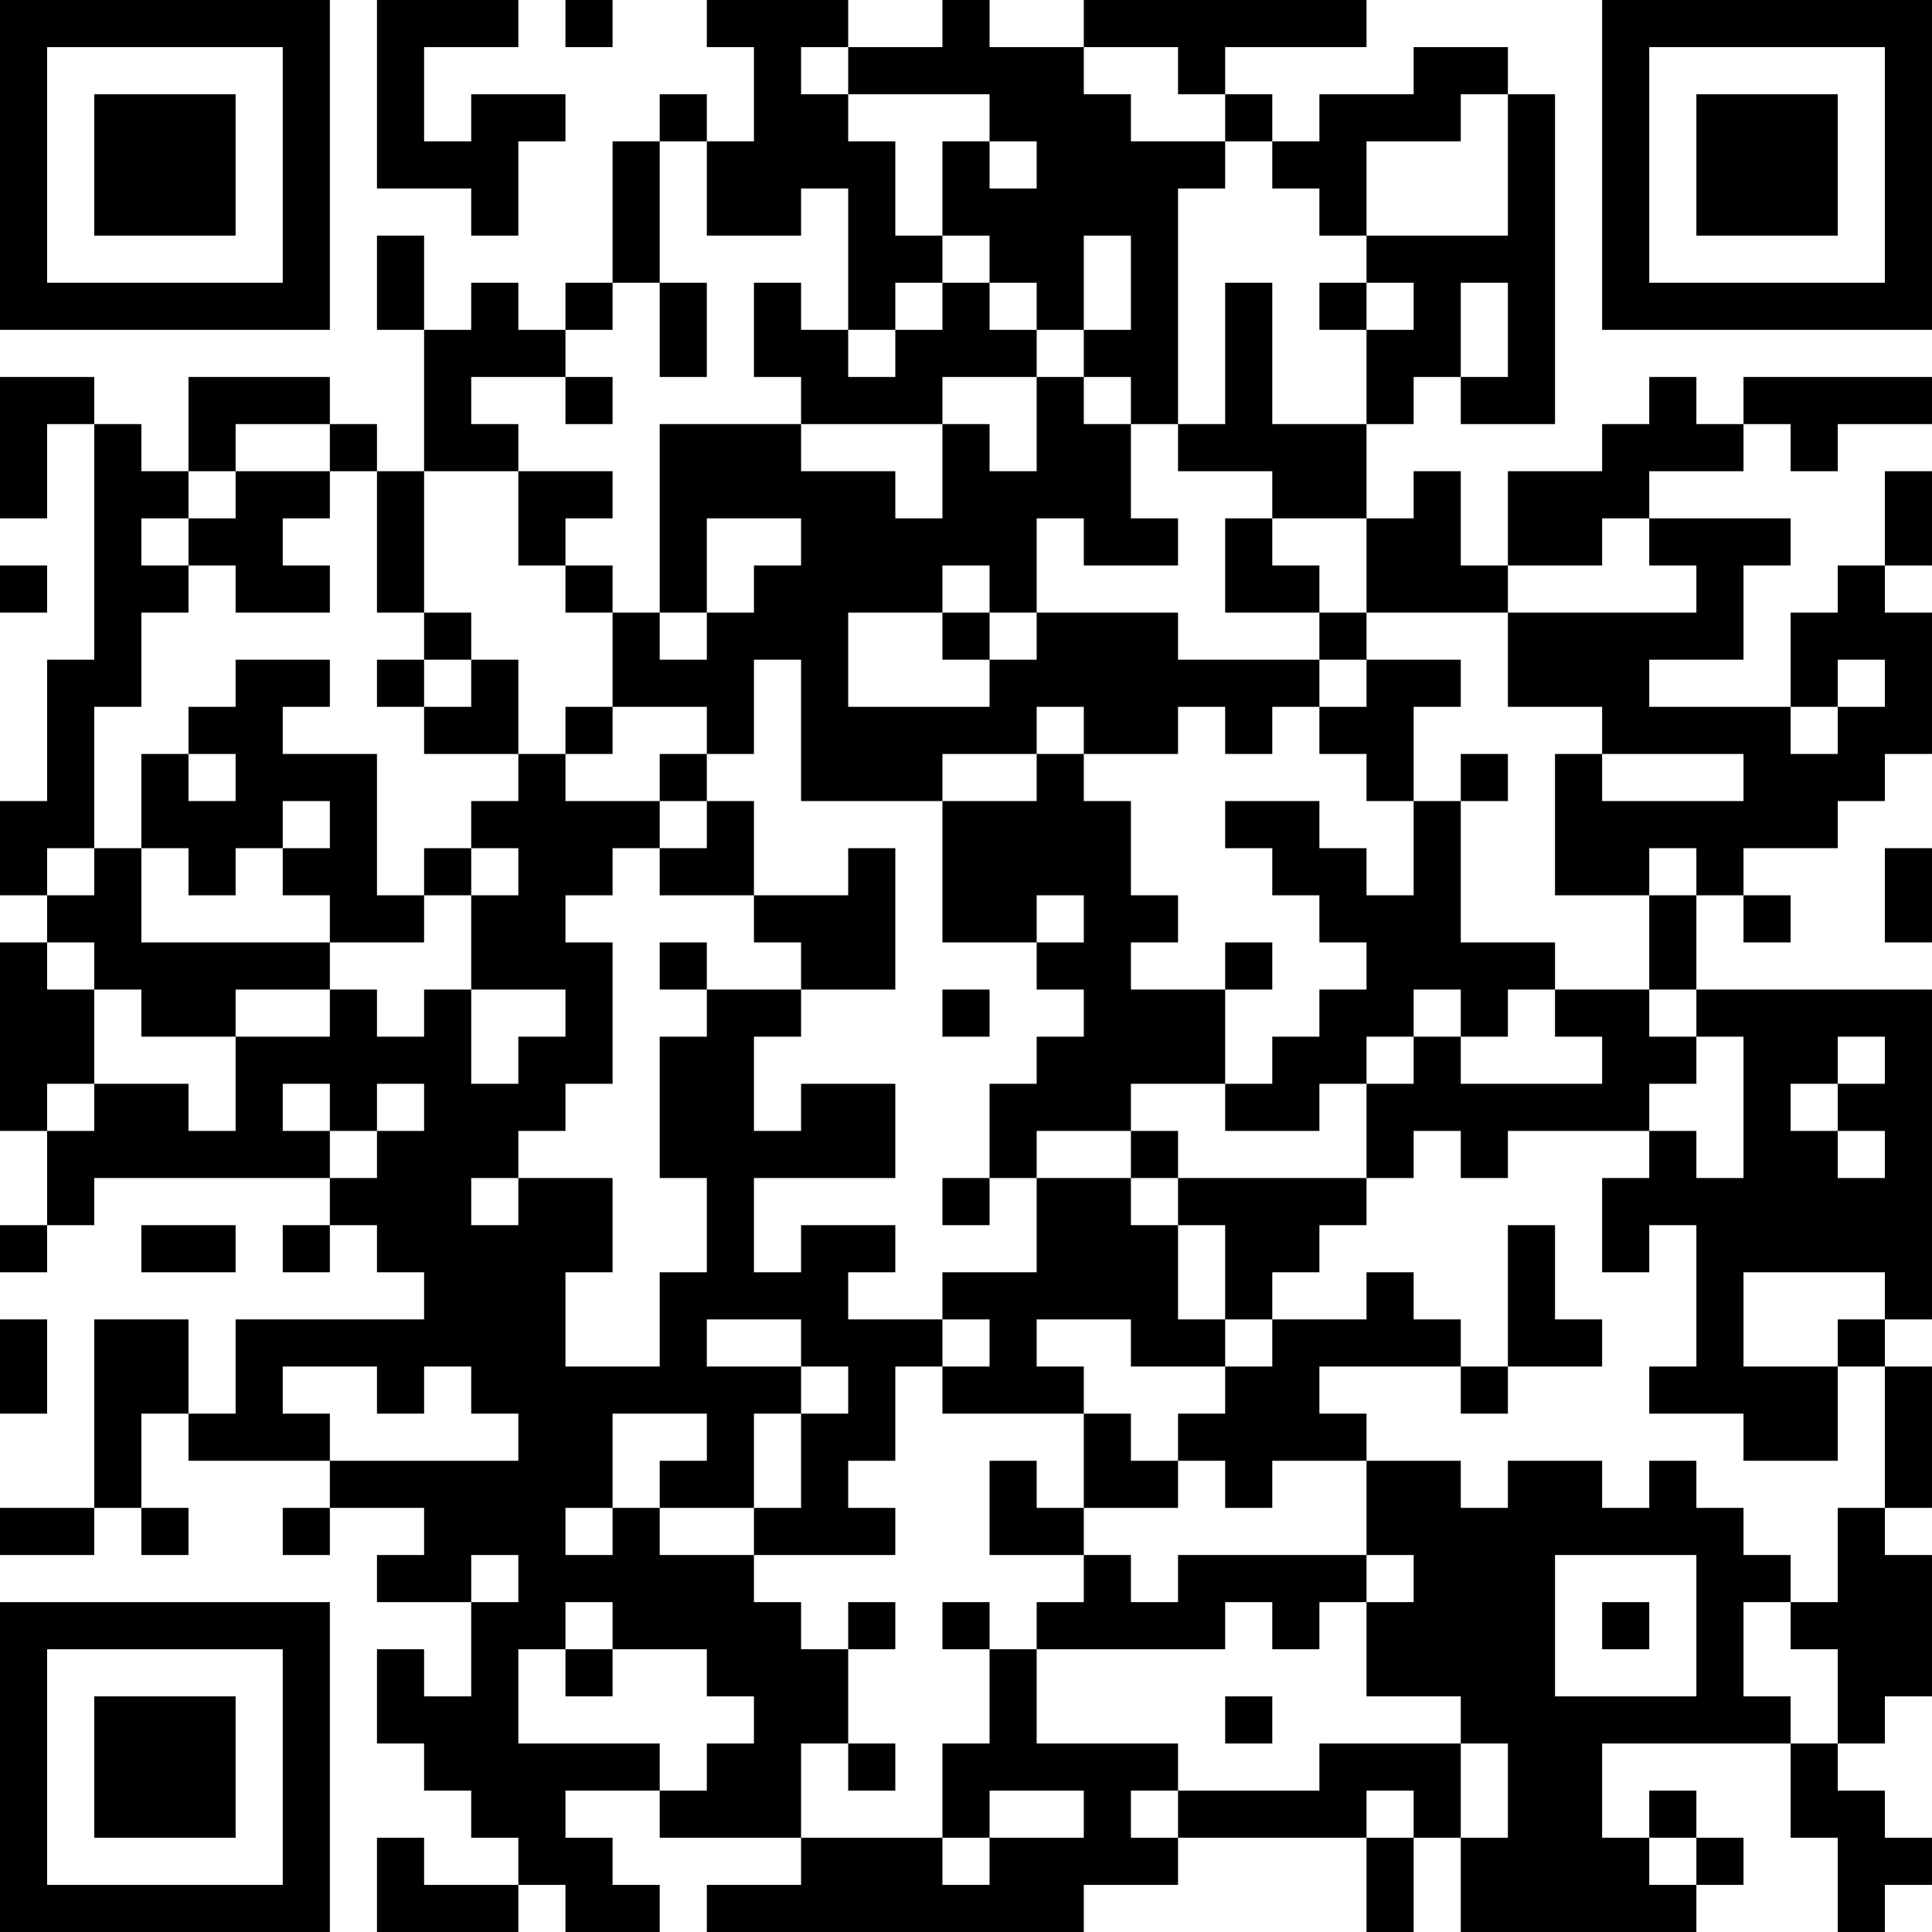 <?xml version="1.0" encoding="UTF-8"?>
<svg xmlns="http://www.w3.org/2000/svg" version="1.1" width="300" height="300" viewBox="0 0 300 300"><rect x="0" y="0" width="300" height="300" fill="#ffffff"/><g transform="scale(7.317)"><g transform="translate(0,0)"><path fill-rule="evenodd" d="M8 0L8 4L10 4L10 5L11 5L11 3L12 3L12 2L10 2L10 3L9 3L9 1L11 1L11 0ZM12 0L12 1L13 1L13 0ZM15 0L15 1L16 1L16 3L15 3L15 2L14 2L14 3L13 3L13 6L12 6L12 7L11 7L11 6L10 6L10 7L9 7L9 5L8 5L8 7L9 7L9 10L8 10L8 9L7 9L7 8L4 8L4 10L3 10L3 9L2 9L2 8L0 8L0 11L1 11L1 9L2 9L2 14L1 14L1 17L0 17L0 19L1 19L1 20L0 20L0 24L1 24L1 26L0 26L0 27L1 27L1 26L2 26L2 25L7 25L7 26L6 26L6 27L7 27L7 26L8 26L8 27L9 27L9 28L5 28L5 30L4 30L4 28L2 28L2 32L0 32L0 33L2 33L2 32L3 32L3 33L4 33L4 32L3 32L3 30L4 30L4 31L7 31L7 32L6 32L6 33L7 33L7 32L9 32L9 33L8 33L8 34L10 34L10 36L9 36L9 35L8 35L8 37L9 37L9 38L10 38L10 39L11 39L11 40L9 40L9 39L8 39L8 41L11 41L11 40L12 40L12 41L14 41L14 40L13 40L13 39L12 39L12 38L14 38L14 39L17 39L17 40L15 40L15 41L23 41L23 40L25 40L25 39L29 39L29 41L30 41L30 39L31 39L31 41L36 41L36 40L37 40L37 39L36 39L36 38L35 38L35 39L34 39L34 37L38 37L38 39L39 39L39 41L40 41L40 40L41 40L41 39L40 39L40 38L39 38L39 37L40 37L40 36L41 36L41 33L40 33L40 32L41 32L41 29L40 29L40 28L41 28L41 21L36 21L36 19L37 19L37 20L38 20L38 19L37 19L37 18L39 18L39 17L40 17L40 16L41 16L41 13L40 13L40 12L41 12L41 10L40 10L40 12L39 12L39 13L38 13L38 15L35 15L35 14L37 14L37 12L38 12L38 11L35 11L35 10L37 10L37 9L38 9L38 10L39 10L39 9L41 9L41 8L37 8L37 9L36 9L36 8L35 8L35 9L34 9L34 10L32 10L32 12L31 12L31 10L30 10L30 11L29 11L29 9L30 9L30 8L31 8L31 9L33 9L33 2L32 2L32 1L30 1L30 2L28 2L28 3L27 3L27 2L26 2L26 1L29 1L29 0L23 0L23 1L21 1L21 0L20 0L20 1L18 1L18 0ZM17 1L17 2L18 2L18 3L19 3L19 5L20 5L20 6L19 6L19 7L18 7L18 4L17 4L17 5L15 5L15 3L14 3L14 6L13 6L13 7L12 7L12 8L10 8L10 9L11 9L11 10L9 10L9 13L8 13L8 10L7 10L7 9L5 9L5 10L4 10L4 11L3 11L3 12L4 12L4 13L3 13L3 15L2 15L2 18L1 18L1 19L2 19L2 18L3 18L3 20L7 20L7 21L5 21L5 22L3 22L3 21L2 21L2 20L1 20L1 21L2 21L2 23L1 23L1 24L2 24L2 23L4 23L4 24L5 24L5 22L7 22L7 21L8 21L8 22L9 22L9 21L10 21L10 23L11 23L11 22L12 22L12 21L10 21L10 19L11 19L11 18L10 18L10 17L11 17L11 16L12 16L12 17L14 17L14 18L13 18L13 19L12 19L12 20L13 20L13 23L12 23L12 24L11 24L11 25L10 25L10 26L11 26L11 25L13 25L13 27L12 27L12 29L14 29L14 27L15 27L15 25L14 25L14 22L15 22L15 21L17 21L17 22L16 22L16 24L17 24L17 23L19 23L19 25L16 25L16 27L17 27L17 26L19 26L19 27L18 27L18 28L20 28L20 29L19 29L19 31L18 31L18 32L19 32L19 33L16 33L16 32L17 32L17 30L18 30L18 29L17 29L17 28L15 28L15 29L17 29L17 30L16 30L16 32L14 32L14 31L15 31L15 30L13 30L13 32L12 32L12 33L13 33L13 32L14 32L14 33L16 33L16 34L17 34L17 35L18 35L18 37L17 37L17 39L20 39L20 40L21 40L21 39L23 39L23 38L21 38L21 39L20 39L20 37L21 37L21 35L22 35L22 37L25 37L25 38L24 38L24 39L25 39L25 38L28 38L28 37L31 37L31 39L32 39L32 37L31 37L31 36L29 36L29 34L30 34L30 33L29 33L29 31L31 31L31 32L32 32L32 31L34 31L34 32L35 32L35 31L36 31L36 32L37 32L37 33L38 33L38 34L37 34L37 36L38 36L38 37L39 37L39 35L38 35L38 34L39 34L39 32L40 32L40 29L39 29L39 28L40 28L40 27L37 27L37 29L39 29L39 31L37 31L37 30L35 30L35 29L36 29L36 26L35 26L35 27L34 27L34 25L35 25L35 24L36 24L36 25L37 25L37 22L36 22L36 21L35 21L35 19L36 19L36 18L35 18L35 19L33 19L33 16L34 16L34 17L37 17L37 16L34 16L34 15L32 15L32 13L36 13L36 12L35 12L35 11L34 11L34 12L32 12L32 13L29 13L29 11L27 11L27 10L25 10L25 9L26 9L26 6L27 6L27 9L29 9L29 7L30 7L30 6L29 6L29 5L32 5L32 2L31 2L31 3L29 3L29 5L28 5L28 4L27 4L27 3L26 3L26 2L25 2L25 1L23 1L23 2L24 2L24 3L26 3L26 4L25 4L25 9L24 9L24 8L23 8L23 7L24 7L24 5L23 5L23 7L22 7L22 6L21 6L21 5L20 5L20 3L21 3L21 4L22 4L22 3L21 3L21 2L18 2L18 1ZM14 6L14 8L15 8L15 6ZM16 6L16 8L17 8L17 9L14 9L14 13L13 13L13 12L12 12L12 11L13 11L13 10L11 10L11 12L12 12L12 13L13 13L13 15L12 15L12 16L13 16L13 15L15 15L15 16L14 16L14 17L15 17L15 18L14 18L14 19L16 19L16 20L17 20L17 21L19 21L19 18L18 18L18 19L16 19L16 17L15 17L15 16L16 16L16 14L17 14L17 17L20 17L20 20L22 20L22 21L23 21L23 22L22 22L22 23L21 23L21 25L20 25L20 26L21 26L21 25L22 25L22 27L20 27L20 28L21 28L21 29L20 29L20 30L23 30L23 32L22 32L22 31L21 31L21 33L23 33L23 34L22 34L22 35L26 35L26 34L27 34L27 35L28 35L28 34L29 34L29 33L25 33L25 34L24 34L24 33L23 33L23 32L25 32L25 31L26 31L26 32L27 32L27 31L29 31L29 30L28 30L28 29L31 29L31 30L32 30L32 29L34 29L34 28L33 28L33 26L32 26L32 29L31 29L31 28L30 28L30 27L29 27L29 28L27 28L27 27L28 27L28 26L29 26L29 25L30 25L30 24L31 24L31 25L32 25L32 24L35 24L35 23L36 23L36 22L35 22L35 21L33 21L33 20L31 20L31 17L32 17L32 16L31 16L31 17L30 17L30 15L31 15L31 14L29 14L29 13L28 13L28 12L27 12L27 11L26 11L26 13L28 13L28 14L25 14L25 13L22 13L22 11L23 11L23 12L25 12L25 11L24 11L24 9L23 9L23 8L22 8L22 7L21 7L21 6L20 6L20 7L19 7L19 8L18 8L18 7L17 7L17 6ZM28 6L28 7L29 7L29 6ZM31 6L31 8L32 8L32 6ZM12 8L12 9L13 9L13 8ZM20 8L20 9L17 9L17 10L19 10L19 11L20 11L20 9L21 9L21 10L22 10L22 8ZM5 10L5 11L4 11L4 12L5 12L5 13L7 13L7 12L6 12L6 11L7 11L7 10ZM15 11L15 13L14 13L14 14L15 14L15 13L16 13L16 12L17 12L17 11ZM0 12L0 13L1 13L1 12ZM20 12L20 13L18 13L18 15L21 15L21 14L22 14L22 13L21 13L21 12ZM9 13L9 14L8 14L8 15L9 15L9 16L11 16L11 14L10 14L10 13ZM20 13L20 14L21 14L21 13ZM5 14L5 15L4 15L4 16L3 16L3 18L4 18L4 19L5 19L5 18L6 18L6 19L7 19L7 20L9 20L9 19L10 19L10 18L9 18L9 19L8 19L8 16L6 16L6 15L7 15L7 14ZM9 14L9 15L10 15L10 14ZM28 14L28 15L27 15L27 16L26 16L26 15L25 15L25 16L23 16L23 15L22 15L22 16L20 16L20 17L22 17L22 16L23 16L23 17L24 17L24 19L25 19L25 20L24 20L24 21L26 21L26 23L24 23L24 24L22 24L22 25L24 25L24 26L25 26L25 28L26 28L26 29L24 29L24 28L22 28L22 29L23 29L23 30L24 30L24 31L25 31L25 30L26 30L26 29L27 29L27 28L26 28L26 26L25 26L25 25L29 25L29 23L30 23L30 22L31 22L31 23L34 23L34 22L33 22L33 21L32 21L32 22L31 22L31 21L30 21L30 22L29 22L29 23L28 23L28 24L26 24L26 23L27 23L27 22L28 22L28 21L29 21L29 20L28 20L28 19L27 19L27 18L26 18L26 17L28 17L28 18L29 18L29 19L30 19L30 17L29 17L29 16L28 16L28 15L29 15L29 14ZM39 14L39 15L38 15L38 16L39 16L39 15L40 15L40 14ZM4 16L4 17L5 17L5 16ZM6 17L6 18L7 18L7 17ZM40 18L40 20L41 20L41 18ZM22 19L22 20L23 20L23 19ZM14 20L14 21L15 21L15 20ZM26 20L26 21L27 21L27 20ZM20 21L20 22L21 22L21 21ZM39 22L39 23L38 23L38 24L39 24L39 25L40 25L40 24L39 24L39 23L40 23L40 22ZM6 23L6 24L7 24L7 25L8 25L8 24L9 24L9 23L8 23L8 24L7 24L7 23ZM24 24L24 25L25 25L25 24ZM3 26L3 27L5 27L5 26ZM0 28L0 30L1 30L1 28ZM6 29L6 30L7 30L7 31L11 31L11 30L10 30L10 29L9 29L9 30L8 30L8 29ZM10 33L10 34L11 34L11 33ZM33 33L33 36L36 36L36 33ZM12 34L12 35L11 35L11 37L14 37L14 38L15 38L15 37L16 37L16 36L15 36L15 35L13 35L13 34ZM18 34L18 35L19 35L19 34ZM20 34L20 35L21 35L21 34ZM34 34L34 35L35 35L35 34ZM12 35L12 36L13 36L13 35ZM26 36L26 37L27 37L27 36ZM18 37L18 38L19 38L19 37ZM29 38L29 39L30 39L30 38ZM35 39L35 40L36 40L36 39ZM0 0L0 7L7 7L7 0ZM1 1L1 6L6 6L6 1ZM2 2L2 5L5 5L5 2ZM34 0L34 7L41 7L41 0ZM35 1L35 6L40 6L40 1ZM36 2L36 5L39 5L39 2ZM0 34L0 41L7 41L7 34ZM1 35L1 40L6 40L6 35ZM2 36L2 39L5 39L5 36Z" fill="#000000"/></g></g></svg>
